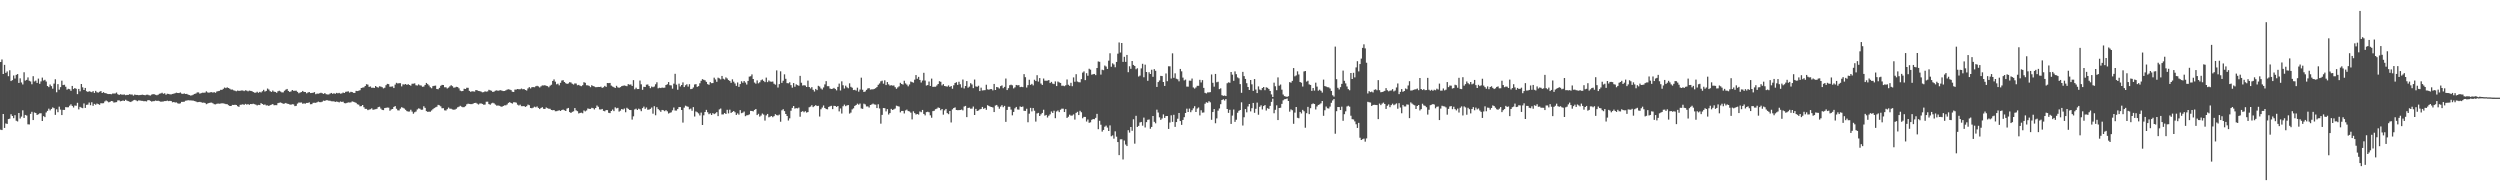<?xml version="1.0" encoding="UTF-8"?>
<svg xmlns="http://www.w3.org/2000/svg" width="1920" height="150">
  <path d="M0 47.627h1v51.937H0zM1 45.656h1v54.223H1zM2 56.812h1v30.716H2zM3 49.829h1v48.405H3zM4 55.985h1v38.826H4zM5 54.866h1v40.339H5zM6 58.521h1v32.931H6zM7 53.989h1v37.150H7zM8 62.240h1v25.526H8zM9 61.520h1v27.565H9zM10 57.974h1v32.794H10zM11 60.313h1v28.173H11zM12 57.489h1v35.244H12zM13 56.908h1v36.372H13zM14 63.685h1v23.081H14zM15 60.171h1v30.887H15zM16 63.318h1v26.236H16zM17 64.855h1v19.864H17zM18 55.500h1v35.095H18zM19 61.887h1v26.389H19zM20 61.355h1v27.397H20zM21 59.449h1v36.050H21zM22 61.999h1v33.587H22zM23 62.587h1v24.851H23zM24 64.726h1v21.138H24zM25 58.535h1v33.696H25zM26 62.565h1v23.832H26zM27 61.877h1v24.900H27zM28 63.669h1v24.612H28zM29 60.390h1v27.356H29zM30 64.377h1v22.665H30zM31 62.509h1v24.464H31zM32 59.618h1v33.306H32zM33 61.850h1v27.343H33zM34 61.285h1v28.667H34zM35 62.627h1v23.739H35zM36 66.046h1v19.090H36zM37 66.919h1v16.515H37zM38 64.897h1v19.913H38zM39 66.174h1v17.485H39zM40 68.111h1v14.368H40zM41 64.190h1v18.921H41zM42 60.868h1v27.362H42zM43 70.869h1v13.073H43zM44 64.600h1v21.573H44zM45 68.870h1v13.065H45zM46 66.900h1v17.272H46zM47 61.943h1v26.417H47zM48 65.336h1v19.034H48zM49 65.051h1v19.391H49zM50 66.600h1v15.653H50zM51 68.883h1v13.548H51zM52 68.175h1v14.207H52zM53 68.512h1v12.657H53zM54 69.734h1v10.418H54zM55 66.005h1v15.372H55zM56 68.392h1v14.196H56zM57 67.585h1v13.458H57zM58 68.217h1v13.008H58zM59 72.281h1v6.682H59zM60 68.293h1v15.742H60zM61 70.130h1v11.937H61zM62 64.519h1v18.182H62zM63 67.059h1v16.034H63zM64 69.116h1v10.353H64zM65 67.524h1v15.378H65zM66 70.050h1v10.471H66zM67 70.611h1v9.738H67zM68 70.043h1v8.695H68zM69 70.419h1v10.397H69zM70 70.812h1v7.705H70zM71 70.005h1v11.247H71zM72 71.356h1v8.420H72zM73 69.773h1v10.672H73zM74 70.839h1v8.659H74zM75 71.111h1v8.872H75zM76 70.433h1v10.056H76zM77 69.929h1v9.318H77zM78 71.400h1v7.975H78zM79 70.741h1v8.494H79zM80 71.479h1v6.444H80zM81 71.644h1v5.511H81zM82 72.066h1v5.761H82zM83 72.241h1v6.372H83zM84 72.202h1v6.024H84zM85 72.381h1v5.171H85zM86 71.825h1v5.971H86zM87 71.832h1v6.945H87zM88 71.768h1v6.829H88zM89 71.054h1v7.382H89zM90 72.353h1v4.777H90zM91 72.947h1v4.091H91zM92 72.350h1v5.496H92zM93 72.667h1v4.876H93zM94 72.713h1v4.430H94zM95 72.562h1v4.986H95zM96 73.102h1v3.499H96zM97 72.837h1v4.493H97zM98 72.884h1v4.802H98zM99 72.325h1v5.752H99zM100 72.575h1v5.825H100zM101 72.617h1v5.100H101zM102 73.423h1v3.624H102zM103 72.582h1v4.127H103zM104 72.903h1v4.190H104zM105 72.906h1v4.797H105zM106 73.130h1v3.981H106zM107 72.988h1v4.145H107zM108 72.850h1v4.553H108zM109 72.690h1v4.785H109zM110 72.954h1v4.841H110zM111 73.150h1v4.496H111zM112 72.746h1v5.159H112zM113 72.728h1v4.295H113zM114 73.140h1v3.715H114zM115 73.350h1v4.130H115zM116 72.662h1v5.373H116zM117 72.305h1v5.411H117zM118 72.414h1v5.272H118zM119 72.817h1v4.373H119zM120 73.181h1v4.326H120zM121 72.730h1v4.620H121zM122 72.012h1v5.709H122zM123 71.725h1v6.421H123zM124 71.245h1v6.790H124zM125 72.047h1v5.890H125zM126 71.611h1v5.991H126zM127 72.745h1v4.886H127zM128 71.993h1v5.293H128zM129 72.128h1v5.532H129zM130 72.432h1v5.031H130zM131 72.514h1v5.105H131zM132 72.134h1v6.460H132zM133 71.945h1v6.388H133zM134 71.556h1v7.212H134zM135 71.172h1v7.467H135zM136 71.431h1v7.935H136zM137 71.495h1v8.190H137zM138 71.034h1v8.304H138zM139 71.902h1v6.319H139zM140 72.148h1v6.108H140zM141 71.753h1v6.353H141zM142 72.171h1v5.213H142zM143 72.070h1v5.153H143zM144 72.691h1v4.256H144zM145 73.030h1v4.095H145zM146 73.427h1v3.666H146zM147 73.155h1v4.029H147zM148 72.646h1v4.642H148zM149 72.158h1v5.453H149zM150 71.796h1v6.179H150zM151 70.941h1v7.530H151zM152 70.949h1v7.457H152zM153 71.921h1v6.330H153zM154 71.503h1v7.053H154zM155 71.189h1v7.696H155zM156 71.238h1v7.577H156zM157 71.100h1v7.941H157zM158 70.167h1v9.857H158zM159 70.968h1v8.554H159zM160 71.242h1v7.859H160zM161 70.873h1v7.955H161zM162 70.744h1v8.079H162zM163 71.140h1v8.182H163zM164 70.768h1v9.252H164zM165 71.287h1v8.872H165zM166 70.283h1v9.448H166zM167 70.011h1v9.496H167zM168 69.762h1v9.916H168zM169 68.951h1v10.563H169zM170 69.037h1v10.264H170zM171 68.185h1v11.250H171zM172 67.214h1v12.382H172zM173 67.678h1v12.308H173zM174 67.076h1v12.963H174zM175 67.579h1v13.212H175zM176 68.144h1v13.275H176zM177 68.823h1v12.602H177zM178 68.774h1v11.753H178zM179 69.375h1v11.274H179zM180 69.699h1v10.754H180zM181 70.105h1v10.525H181zM182 69.522h1v12.063H182zM183 69.778h1v12.275H183zM184 69.706h1v10.774H184zM185 69.463h1v10.915H185zM186 69.456h1v10.597H186zM187 69.973h1v10.562H187zM188 69.327h1v10.434H188zM189 69.557h1v10.778H189zM190 70.142h1v9.808H190zM191 69.564h1v10.922H191zM192 69.782h1v10.067H192zM193 69.998h1v9.958H193zM194 70.669h1v8.987H194zM195 71.161h1v8.872H195zM196 71.174h1v9.216H196zM197 70.454h1v10.539H197zM198 71.281h1v9.254H198zM199 70.536h1v10.151H199zM200 71.015h1v8.188H200zM201 70.072h1v9.776H201zM202 68.987h1v11.503H202zM203 70.290h1v9.950H203zM204 69.810h1v11.176H204zM205 68.001h1v12.908H205zM206 68.738h1v12.670H206zM207 70.054h1v10.688H207zM208 70.587h1v9.808H208zM209 69.504h1v10.441H209zM210 70.393h1v10.440H210zM211 70.618h1v10.128H211zM212 71.292h1v9.498H212zM213 70.077h1v9.132H213zM214 69.664h1v9.244H214zM215 70.278h1v8.412H215zM216 70.950h1v8.200H216zM217 70.937h1v8.763H217zM218 69.668h1v9.919H218zM219 68.843h1v10.206H219zM220 68.319h1v11.318H220zM221 69.830h1v9.987H221zM222 70.606h1v9.620H222zM223 70.197h1v10.225H223zM224 69.112h1v10.927H224zM225 69.724h1v10.467H225zM226 69.704h1v11.830H226zM227 69.646h1v11.604H227zM228 70.529h1v9.038H228zM229 71.618h1v7.104H229zM230 71.071h1v7.725H230zM231 70.726h1v7.964H231zM232 69.850h1v9.812H232zM233 70.615h1v8.789H233zM234 70.649h1v8.965H234zM235 71.674h1v7.375H235zM236 71.067h1v7.994H236zM237 70.639h1v7.970H237zM238 71.452h1v8.607H238zM239 71.354h1v8.605H239zM240 71.245h1v7.731H240zM241 70.762h1v8.163H241zM242 72.343h1v6.662H242zM243 71.899h1v6.645H243zM244 71.923h1v6.129H244zM245 71.641h1v6.800H245zM246 71.243h1v7.251H246zM247 71.631h1v6.457H247zM248 72.130h1v5.139H248zM249 71.479h1v6.052H249zM250 72.343h1v4.635H250zM251 72.550h1v4.473H251zM252 72.530h1v4.802H252zM253 71.876h1v5.510H253zM254 71.394h1v6.395H254zM255 72.054h1v5.754H255zM256 71.652h1v6.162H256zM257 72.041h1v6.239H257zM258 71.346h1v6.631H258zM259 71.660h1v6.550H259zM260 71.338h1v7.317H260zM261 71.950h1v5.954H261zM262 71.751h1v6.533H262zM263 71.067h1v7.002H263zM264 71.436h1v7.752H264zM265 70.495h1v8.840H265zM266 70.326h1v8.701H266zM267 70.120h1v8.533H267zM268 71.116h1v7.649H268zM269 70.481h1v8.148H269zM270 70.700h1v7.175H270zM271 71.306h1v6.884H271zM272 71.376h1v7.189H272zM273 69.794h1v9.185H273zM274 69.940h1v10.156H274zM275 69.662h1v10.745H275zM276 69.295h1v12.370H276zM277 67.575h1v13.960H277zM278 67.262h1v13.375H278zM279 67.082h1v15.282H279zM280 66.061h1v17.554H280zM281 64.682h1v18.923H281zM282 64.985h1v19.622H282zM283 66.705h1v17.463H283zM284 66.425h1v17.508H284zM285 67.417h1v15.797H285zM286 67.352h1v16.993H286zM287 67.540h1v16.508H287zM288 66.060h1v17.800H288zM289 66.872h1v16.669H289zM290 67.260h1v15.005H290zM291 66.262h1v15.714H291zM292 66.490h1v16.931H292zM293 66.964h1v17.412H293zM294 67.903h1v16.693H294zM295 67.364h1v15.629H295zM296 65.420h1v17.389H296zM297 64.399h1v18.212H297zM298 64.591h1v18.075H298zM299 66.592h1v18.447H299zM300 66.512h1v17.578H300zM301 66.358h1v17.365H301zM302 67.643h1v14.502H302zM303 64.987h1v16.469H303zM304 63.576h1v19.912H304zM305 64.094h1v20.660H305zM306 63.903h1v20.958H306zM307 63.882h1v19.600H307zM308 66.354h1v15.968H308zM309 64.783h1v17.996H309zM310 64.902h1v18.465H310zM311 64.522h1v19.796H311zM312 65.230h1v20.103H312zM313 64.615h1v21.086H313zM314 65.266h1v20.401H314zM315 65.815h1v18.479H315zM316 64.303h1v21.413H316zM317 64.245h1v23.091H317zM318 63.986h1v22.236H318zM319 65.488h1v20.156H319zM320 65.699h1v18.381H320zM321 64.820h1v18.447H321zM322 65.510h1v17.974H322zM323 65.708h1v18.605H323zM324 66.672h1v17.553H324zM325 66.447h1v15.149H325zM326 65.218h1v17.629H326zM327 63.706h1v21.651H327zM328 64.639h1v21.298H328zM329 65.637h1v20.132H329zM330 67.021h1v18.794H330zM331 67.771h1v17.064H331zM332 66.160h1v17.690H332zM333 65.908h1v17.136H333zM334 65.728h1v16.701H334zM335 68.367h1v13.611H335zM336 68.549h1v12.004H336zM337 67.458h1v13.423H337zM338 65.903h1v15.745H338zM339 65.179h1v17.946H339zM340 65.295h1v17.784H340zM341 67.010h1v17.700H341zM342 67.000h1v17.890H342zM343 67.921h1v15.946H343zM344 67.279h1v15.301H344zM345 66.312h1v17.136H345zM346 65.423h1v18.074H346zM347 66.214h1v17.881H347zM348 67.325h1v16.971H348zM349 67.178h1v16.966H349zM350 66.685h1v16.838H350zM351 66.845h1v15.580H351zM352 67.864h1v14.085H352zM353 69.558h1v11.708H353zM354 70.026h1v11.905H354zM355 69.865h1v12.507H355zM356 68.171h1v14.089H356zM357 68.377h1v13.174H357zM358 67.359h1v12.790H358zM359 67.444h1v12.156H359zM360 69.791h1v10.013H360zM361 70.503h1v9.470H361zM362 70.114h1v9.874H362zM363 70.205h1v9.303H363zM364 70.345h1v8.773H364zM365 69.145h1v9.817H365zM366 69.373h1v10.246H366zM367 69.859h1v10.442H367zM368 69.994h1v9.499H368zM369 70.353h1v9.040H369zM370 70.901h1v8.904H370zM371 70.736h1v9.709H371zM372 70.154h1v10.198H372zM373 70.392h1v7.732H373zM374 70.190h1v7.909H374zM375 68.970h1v10.947H375zM376 69.377h1v11.037H376zM377 69.703h1v9.722H377zM378 70.676h1v8.205H378zM379 70.311h1v9.120H379zM380 69.631h1v10.694H380zM381 69.366h1v11.780H381zM382 69.711h1v11.308H382zM383 69.402h1v11.847H383zM384 69.262h1v12.429H384zM385 69.618h1v12.427H385zM386 69.931h1v11.485H386zM387 69.879h1v11.038H387zM388 69.373h1v11.529H388zM389 68.789h1v11.439H389zM390 68.539h1v10.479H390zM391 68.797h1v9.649H391zM392 69.199h1v9.917H392zM393 70.474h1v9.095H393zM394 70.654h1v7.878H394zM395 68.789h1v9.747H395zM396 68.788h1v10.078H396zM397 68.333h1v12.051H397zM398 68.552h1v12.507H398zM399 68.556h1v11.853H399zM400 68.008h1v13.566H400zM401 68.546h1v13.024H401zM402 68.371h1v13.078H402zM403 69.132h1v12.983H403zM404 69.547h1v12.039H404zM405 67.875h1v12.439H405zM406 66.921h1v13.890H406zM407 67.916h1v15.024H407zM408 66.974h1v16.179H408zM409 66.877h1v15.813H409zM410 66.998h1v14.931H410zM411 66.270h1v16.184H411zM412 65.896h1v15.862H412zM413 66.354h1v16.560H413zM414 67.187h1v16.575H414zM415 66.291h1v16.610H415zM416 65.577h1v16.749H416zM417 65.613h1v17.944H417zM418 65.415h1v18.275H418zM419 65.901h1v16.652H419zM420 66.143h1v16.958H420zM421 67.009h1v16.486H421zM422 65.780h1v17.793H422zM423 65.072h1v19.403H423zM424 62.135h1v22.539H424zM425 61.002h1v23.457H425zM426 62.745h1v22.691H426zM427 64.782h1v20.623H427zM428 64.238h1v20.787H428zM429 65.535h1v19.152H429zM430 63.605h1v21.667H430zM431 61.852h1v22.603H431zM432 61.611h1v22.584H432zM433 62.983h1v21.710H433zM434 63.910h1v21.333H434zM435 64.436h1v18.964H435zM436 64.101h1v18.796H436zM437 63.116h1v22.953H437zM438 63.353h1v23.427H438zM439 64.323h1v21.590H439zM440 64.922h1v20.570H440zM441 64.038h1v18.978H441zM442 64.174h1v20.597H442zM443 65.479h1v19.947H443zM444 65.194h1v21.923H444zM445 65.837h1v20.890H445zM446 66.220h1v20.326H446zM447 65.432h1v21.556H447zM448 63.151h1v21.686H448zM449 63.611h1v21.961H449zM450 65.461h1v19.370H450zM451 65.551h1v17.757H451zM452 65.966h1v17.650H452zM453 66.944h1v16.738H453zM454 65.450h1v17.334H454zM455 66.094h1v17.015H455zM456 66.443h1v17.646H456zM457 66.948h1v15.989H457zM458 66.902h1v14.141H458zM459 66.772h1v15.273H459zM460 66.800h1v17.240H460zM461 66.545h1v17.587H461zM462 67.462h1v16.187H462zM463 67.010h1v18.132H463zM464 65.930h1v19.565H464zM465 66.689h1v17.849H465zM466 63.768h1v20.815H466zM467 63.850h1v22.801H467zM468 63.714h1v23.151H468zM469 65.750h1v19.506H469zM470 66.479h1v17.656H470zM471 66.993h1v18.351H471zM472 67.591h1v14.847H472zM473 65.905h1v17.363H473zM474 67.061h1v15.778H474zM475 67.409h1v18.290H475zM476 66.919h1v18.053H476zM477 66.169h1v17.536H477zM478 65.819h1v18.338H478zM479 65.659h1v17.678H479zM480 65.893h1v20.334H480zM481 66.198h1v16.588H481zM482 64.623h1v18.963H482zM483 65.015h1v19.390H483zM484 64.877h1v19.662H484zM485 65.980h1v25.864H485zM486 61.546h1v27.810H486zM487 68.576h1v15.480H487zM488 67.347h1v16.089H488zM489 68.386h1v16.106H489zM490 68.345h1v15.131H490zM491 61.853h1v22.138H491zM492 64.781h1v20.617H492zM493 68.943h1v14.113H493zM494 66.645h1v15.205H494zM495 66.803h1v16.810H495zM496 65.028h1v17.492H496zM497 64.889h1v19.397H497zM498 66.091h1v18.060H498zM499 67.723h1v15.896H499zM500 66.441h1v16.155H500zM501 66.978h1v20.322H501zM502 66.457h1v15.101H502zM503 64.720h1v23.790H503zM504 63.199h1v19.131H504zM505 67.833h1v15.982H505zM506 67.357h1v17.397H506zM507 67.650h1v18.234H507zM508 67.236h1v17.185H508zM509 67.413h1v17.266H509zM510 67.307h1v18.085H510zM511 65.303h1v19.263H511zM512 64.713h1v20.770H512zM513 63.052h1v24.132H513zM514 65.442h1v21.203H514zM515 65.595h1v20.658H515zM516 68.112h1v16.609H516zM517 64.274h1v18.305H517zM518 56.696h1v28.217H518zM519 65.027h1v19.908H519zM520 68.892h1v14.896H520zM521 64.261h1v17.957H521zM522 66.420h1v15.806H522zM523 65.305h1v19.193H523zM524 63.272h1v30.900H524zM525 66.846h1v15.852H525zM526 65.508h1v15.655H526zM527 64.707h1v16.939H527zM528 66.519h1v15.492H528zM529 64.657h1v19.317H529zM530 68.429h1v14.996H530zM531 68.274h1v16.772H531zM532 67.170h1v15.126H532zM533 64.882h1v24.638H533zM534 64.604h1v21.003H534zM535 66.731h1v19.489H535zM536 66.162h1v20.914H536zM537 63.928h1v24.763H537zM538 62.078h1v24.424H538zM539 60.774h1v35.244H539zM540 61.307h1v27.245H540zM541 61.689h1v24.313H541zM542 62.849h1v21.514H542zM543 64.630h1v21.571H543zM544 65.141h1v22.573H544zM545 63.090h1v23.948H545zM546 63.896h1v24.415H546zM547 63.773h1v23.106H547zM548 59.627h1v28.014H548zM549 61.036h1v25.984H549zM550 62.802h1v23.326H550zM551 59.653h1v29.557H551zM552 60.210h1v23.809H552zM553 60.998h1v22.378H553zM554 58.311h1v29.585H554zM555 60.456h1v27.411H555zM556 61.083h1v25.682H556zM557 59.460h1v28.073H557zM558 60.272h1v24.037H558zM559 61.483h1v25.585H559zM560 62.138h1v22.071H560zM561 63.601h1v23.119H561zM562 60.952h1v25.008H562zM563 62.738h1v22.514H563zM564 64.094h1v22.117H564zM565 65.937h1v22.342H565zM566 63.330h1v23.767H566zM567 66.712h1v21.360H567zM568 64.558h1v20.006H568zM569 62.436h1v24.478H569zM570 63.535h1v22.982H570zM571 62.186h1v23.493H571zM572 63.375h1v25.845H572zM573 64.912h1v23.677H573zM574 62.156h1v26.270H574zM575 58.838h1v29.009H575zM576 58.596h1v26.543H576zM577 57.113h1v28.150H577zM578 60.683h1v24.884H578zM579 63.381h1v21.070H579zM580 64.260h1v19.430H580zM581 61.743h1v26.645H581zM582 63.976h1v23.435H582zM583 63.196h1v26.345H583zM584 61.658h1v27.078H584zM585 61.036h1v26.150H585zM586 62.131h1v25.896H586zM587 63.085h1v29.547H587zM588 59.591h1v29.055H588zM589 63.077h1v24.418H589zM590 61.772h1v28.341H590zM591 62.592h1v27.027H591zM592 62.770h1v26.314H592zM593 62.639h1v27.384H593zM594 64.327h1v24.856H594zM595 65.020h1v22.664H595zM596 54.091h1v34.329H596zM597 67.203h1v21.495H597zM598 64.620h1v23.386H598zM599 54.761h1v38.717H599zM600 63.638h1v21.120H600zM601 62.025h1v21.841H601zM602 57.072h1v28.276H602zM603 60.544h1v26.995H603zM604 63.855h1v25.228H604zM605 63.982h1v28.602H605zM606 63.163h1v27.729H606zM607 65.395h1v19.634H607zM608 67.306h1v15.536H608zM609 63.807h1v17.588H609zM610 66.613h1v16.788H610zM611 64.774h1v18.259H611zM612 65.388h1v17.885H612zM613 65.834h1v16.817H613zM614 58.280h1v31.381H614zM615 63.547h1v22.379H615zM616 65.710h1v19.619H616zM617 65.437h1v20.766H617zM618 65.709h1v19.675H618zM619 66.805h1v19.693H619zM620 61.914h1v24.131H620zM621 66.802h1v15.580H621zM622 67.929h1v13.948H622zM623 66.937h1v13.867H623zM624 68.972h1v13.312H624zM625 70.287h1v11.215H625zM626 68.320h1v12.417H626zM627 69.197h1v12.283H627zM628 65.901h1v15.337H628zM629 66.463h1v23.056H629zM630 67.950h1v15.941H630zM631 68.771h1v13.806H631zM632 67.151h1v13.840H632zM633 64.804h1v18.125H633zM634 62.328h1v21.425H634zM635 66.222h1v17.734H635zM636 66.212h1v15.909H636zM637 67.999h1v13.611H637zM638 68.350h1v12.889H638zM639 68.137h1v15.677H639zM640 67.482h1v13.791H640zM641 68.301h1v13.103H641zM642 69.449h1v12.681H642zM643 66.727h1v14.705H643zM644 64.222h1v21.333H644zM645 69.478h1v13.813H645zM646 62.443h1v24.755H646zM647 65.497h1v16.113H647zM648 68.020h1v12.339H648zM649 65.809h1v15.758H649zM650 67.062h1v13.867H650zM651 67.772h1v12.910H651zM652 63.975h1v23.249H652zM653 66.683h1v19.783H653zM654 67.384h1v16.617H654zM655 69.149h1v14.028H655zM656 68.967h1v12.372H656zM657 69.587h1v11.047H657zM658 67.310h1v12.311H658zM659 70.421h1v9.969H659zM660 68.743h1v10.778H660zM661 59.646h1v23.656H661zM662 68.892h1v14.738H662zM663 70.672h1v8.925H663zM664 70.230h1v9.967H664zM665 69.003h1v12.779H665zM666 67.930h1v13.773H666zM667 67.705h1v14.891H667zM668 68.796h1v11.832H668zM669 68.597h1v11.620H669zM670 68.630h1v10.957H670zM671 68.250h1v11.958H671zM672 67.725h1v12.668H672zM673 66.861h1v16.134H673zM674 65.143h1v14.945H674zM675 64.107h1v19.208H675zM676 62.467h1v32.508H676zM677 61.976h1v26.223H677zM678 64.239h1v18.692H678zM679 61.683h1v21.391H679zM680 65.327h1v20.213H680zM681 63.030h1v20.785H681zM682 64.782h1v23.200H682zM683 65.721h1v21.103H683zM684 65.423h1v18.201H684zM685 65.756h1v18.724H685zM686 65.660h1v18.311H686zM687 66.979h1v16.367H687zM688 68.211h1v12.947H688zM689 67.101h1v14.419H689zM690 66.299h1v15.567H690zM691 63.573h1v22.732H691zM692 64.491h1v20.716H692zM693 64.953h1v20.255H693zM694 61.988h1v25.152H694zM695 64.041h1v20.756H695zM696 64.967h1v19.222H696zM697 66.285h1v18.999H697zM698 64.889h1v20.694H698zM699 62.630h1v23.873H699zM700 63.054h1v28.662H700zM701 63.500h1v22.025H701zM702 61.195h1v25.707H702zM703 57.630h1v30.314H703zM704 60.493h1v27.074H704zM705 59.039h1v28.974H705zM706 61.407h1v24.203H706zM707 63.392h1v22.763H707zM708 61.832h1v22.616H708zM709 55.899h1v31.600H709zM710 61.856h1v26.752H710zM711 65.665h1v20.448H711zM712 65.329h1v20.475H712zM713 62.641h1v23.601H713zM714 66.019h1v22.538H714zM715 60.386h1v30.031H715zM716 66.719h1v18.614H716zM717 66.612h1v18.444H717zM718 66.604h1v17.241H718zM719 65.640h1v17.797H719zM720 64.517h1v18.010H720zM721 62.378h1v20.518H721zM722 62.838h1v21.849H722zM723 65.571h1v18.133H723zM724 64.627h1v23.434H724zM725 66.062h1v18.717H725zM726 66.322h1v17.349H726zM727 66.498h1v20.405H727zM728 65.581h1v22.131H728zM729 66.746h1v18.523H729zM730 66.043h1v27.993H730zM731 68.148h1v15.847H731zM732 65.478h1v17.478H732zM733 63.735h1v18.772H733zM734 63.123h1v21.339H734zM735 65.196h1v19.441H735zM736 62.788h1v21.776H736zM737 64.692h1v19.783H737zM738 67.301h1v16.829H738zM739 61.081h1v23.711H739zM740 67.919h1v13.902H740zM741 66.046h1v15.286H741zM742 62.274h1v27.689H742zM743 67.309h1v15.596H743zM744 66.501h1v16.195H744zM745 63.909h1v19.586H745zM746 64.857h1v18.566H746zM747 67.674h1v14.148H747zM748 61.072h1v27.268H748zM749 66.358h1v17.261H749zM750 66.639h1v18.610H750zM751 65.846h1v19.015H751zM752 69.946h1v14.096H752zM753 67.316h1v16.346H753zM754 69.458h1v12.664H754zM755 69.338h1v14.251H755zM756 69.214h1v13.665H756zM757 65.062h1v19.275H757zM758 68.587h1v12.226H758zM759 68.930h1v12.421H759zM760 68.433h1v13.482H760zM761 68.403h1v13.754H761zM762 69.450h1v13.059H762zM763 64.455h1v21.597H763zM764 69.127h1v11.918H764zM765 66.810h1v13.759H765zM766 67.129h1v14.748H766zM767 68.000h1v15.526H767zM768 66.163h1v15.782H768zM769 65.603h1v15.202H769zM770 67.760h1v14.567H770zM771 66.696h1v14.608H771zM772 60.289h1v33.307H772zM773 69.192h1v15.229H773zM774 67.744h1v14.228H774zM775 65.444h1v16.603H775zM776 65.008h1v19.185H776zM777 65.533h1v23.018H777zM778 67.871h1v18.096H778zM779 67.057h1v16.136H779zM780 65.231h1v16.903H780zM781 65.513h1v18.557H781zM782 65.381h1v18.846H782zM783 66.928h1v14.814H783zM784 66.688h1v15.508H784zM785 66.928h1v14.895H785zM786 56.909h1v28.179H786zM787 59.295h1v25.910H787zM788 67.215h1v16.288H788zM789 65.374h1v28.520H789zM790 61.219h1v26.073H790zM791 65.197h1v17.651H791zM792 64.389h1v21.175H792zM793 65.598h1v17.403H793zM794 61.256h1v23.800H794zM795 62.242h1v31.126H795zM796 57.748h1v29.382H796zM797 62.647h1v24.021H797zM798 59.946h1v29.149H798zM799 64.171h1v23.618H799zM800 65.238h1v21.470H800zM801 60.299h1v23.987H801zM802 61.940h1v26.895H802zM803 62.019h1v26.244H803zM804 61.902h1v28.370H804zM805 61.499h1v27.379H805zM806 63.814h1v23.985H806zM807 62.873h1v22.742H807zM808 64.197h1v22.560H808zM809 64.592h1v20.462H809zM810 62.533h1v28.265H810zM811 66.081h1v19.523H811zM812 62.594h1v22.229H812zM813 63.265h1v22.855H813zM814 63.707h1v20.557H814zM815 65.839h1v17.611H815zM816 65.808h1v17.637H816zM817 66.194h1v19.847H817zM818 65.498h1v18.312H818zM819 61.052h1v29.524H819zM820 65.054h1v24.603H820zM821 65.882h1v22.161H821zM822 63.586h1v25.269H822zM823 66.179h1v22.556H823zM824 59.417h1v28.427H824zM825 62.749h1v29.080H825zM826 56.967h1v29.736H826zM827 62.621h1v23.259H827zM828 63.108h1v25.244H828zM829 63.217h1v21.876H829zM830 60.779h1v25.457H830zM831 55.760h1v35.065H831zM832 54.841h1v34.891H832zM833 61.523h1v28.300H833zM834 56.198h1v37.145H834zM835 58.164h1v33.645H835zM836 52.798h1v41.538H836zM837 53.495h1v40.467H837zM838 57.346h1v34.652H838zM839 56.962h1v34.407H839zM840 56.767h1v34.817H840zM841 57.706h1v32.791H841zM842 52.221h1v35.214H842zM843 47.227h1v52.017H843zM844 47.487h1v45.307H844zM845 57.305h1v38.471H845zM846 53.536h1v47.530H846zM847 53.907h1v45.893H847zM848 50.347h1v46.979H848zM849 51.085h1v45.388H849zM850 52.929h1v45.058H850zM851 46.589h1v54.022H851zM852 40.901h1v55.396H852zM853 51.243h1v53.415H853zM854 48.615h1v55.378H854zM855 49.514h1v56.987H855zM856 51.674h1v49.214H856zM857 47.566h1v57.391H857zM858 41.219h1v67.903H858zM859 32.592h1v86.530H859zM860 40.344h1v66.643H860zM861 33.023h1v73.937H861zM862 47.537h1v74.920H862zM863 43.616h1v64.287H863zM864 47.502h1v63.490H864zM865 42.211h1v69.993H865zM866 55.428h1v44.577H866zM867 50.867h1v50.977H867zM868 52.830h1v44.715H868zM869 46.845h1v53.603H869zM870 49.866h1v41.707H870zM871 50.703h1v59.636H871zM872 53.184h1v35.767H872zM873 52.404h1v45.062H873zM874 58.780h1v37.906H874zM875 58.057h1v35.991H875zM876 52.534h1v41.115H876zM877 49.008h1v47.480H877zM878 59.340h1v30.973H878zM879 49.666h1v48.210H879zM880 55.279h1v38.508H880zM881 62.063h1v29.934H881zM882 55.488h1v36.278H882zM883 56.813h1v42.076H883zM884 53.580h1v43.929H884zM885 58.966h1v30.124H885zM886 53.089h1v40.480H886zM887 54.364h1v40.368H887zM888 66.786h1v17.461H888zM889 63.010h1v23.401H889zM890 61.812h1v28.287H890zM891 58.244h1v33.832H891zM892 58.404h1v32.582H892zM893 62.991h1v24.846H893zM894 65.984h1v24.596H894zM895 56.409h1v32.721H895zM896 62.372h1v26.695H896zM897 50.883h1v48.137H897zM898 50.941h1v43.188H898zM899 60.321h1v28.268H899zM900 40.979h1v52.603H900zM901 59.735h1v28.453H901zM902 56.327h1v41.098H902zM903 60.449h1v33.282H903zM904 60.916h1v30.297H904zM905 62.469h1v24.315H905zM906 52.925h1v40.067H906zM907 54.763h1v41.153H907zM908 59.585h1v32.527H908zM909 61.731h1v28.283H909zM910 61.157h1v25.646H910zM911 66.526h1v16.946H911zM912 66.581h1v19.414H912zM913 61.893h1v21.493H913zM914 62.003h1v24.187H914zM915 60.334h1v24.335H915zM916 67.194h1v16.015H916zM917 68.048h1v13.509H917zM918 67.168h1v18.854H918zM919 65.892h1v17.470H919zM920 65.875h1v16.665H920zM921 61.263h1v27.374H921zM922 63.312h1v21.350H922zM923 61.518h1v25.015H923zM924 67.459h1v18.918H924zM925 71.342h1v8.316H925zM926 71.792h1v6.726H926zM927 70.973h1v7.974H927zM928 70.946h1v6.787H928zM929 70.780h1v7.816H929zM930 57.210h1v34.779H930zM931 63.574h1v22.468H931zM932 66.548h1v17.204H932zM933 56.773h1v37.911H933zM934 63.165h1v27.750H934zM935 62.760h1v22.219H935zM936 68.429h1v14.870H936zM937 67.834h1v12.167H937zM938 73.101h1v3.687H938zM939 73.606h1v2.629H939zM940 73.353h1v3.852H940zM941 73.777h1v2.305H941zM942 63.959h1v19.754H942zM943 63.241h1v23.457H943zM944 63.547h1v20.760H944zM945 55.319h1v39.840H945zM946 57.334h1v31.443H946zM947 62.041h1v22.081H947zM948 54.822h1v38.760H948zM949 56.981h1v34.965H949zM950 59.434h1v27.126H950zM951 60.173h1v24.917H951zM952 64.630h1v19.848H952zM953 71.250h1v7.343H953zM954 55.171h1v41.226H954zM955 58.468h1v31.605H955zM956 60.612h1v23.152H956zM957 63.883h1v22.391H957zM958 66.806h1v14.949H958zM959 69.071h1v10.788H959zM960 61.453h1v24.110H960zM961 64.766h1v18.312H961zM962 69.793h1v9.267H962zM963 60.706h1v25.920H963zM964 68.774h1v14.761H964zM965 71.496h1v7.325H965zM966 66.346h1v21.760H966zM967 68.762h1v13.248H967zM968 69.269h1v11.641H968zM969 67.641h1v16.445H969zM970 66.838h1v14.641H970zM971 69.250h1v11.423H971zM972 67.092h1v17.817H972zM973 67.409h1v15.690H973zM974 68.402h1v15.238H974zM975 69.904h1v11.406H975zM976 72.500h1v5.727H976zM977 74.501h1v1.288H977zM978 63.496h1v23.508H978zM979 66.233h1v18.082H979zM980 69.283h1v11.616H980zM981 59.453h1v32.755H981zM982 65.791h1v17.131H982zM983 64.945h1v17.812H983zM984 68.862h1v10.915H984zM985 72.623h1v4.441H985zM986 73.817h1v2.442H986zM987 74.144h1v1.938H987zM988 74.416h1v1.185H988zM989 73.891h1v3.683H989zM990 63.064h1v22.722H990zM991 63.489h1v20.516H991zM992 62.121h1v22.553H992zM993 52.265h1v42.830H993zM994 58.605h1v27.870H994zM995 57.904h1v24.272H995zM996 54.777h1v35.671H996zM997 57.202h1v33.607H997zM998 62.981h1v22.976H998zM999 63.540h1v23.617H999zM1000 66.463h1v17.912H1000zM1001 54.878h1v30.599H1001zM1002 54.547h1v43.556H1002zM1003 62.668h1v24.258H1003zM1004 62.019h1v20.058H1004zM1005 64.840h1v22.812H1005zM1006 65.210h1v17.909H1006zM1007 69.794h1v10.249H1007zM1008 67.586h1v11.803H1008zM1009 69.590h1v10.306H1009zM1010 63.498h1v20.569H1010zM1011 66.524h1v15.262H1011zM1012 69.650h1v10.917H1012zM1013 68.869h1v11.325H1013zM1014 69.723h1v9.648H1014zM1015 71.119h1v6.447H1015zM1016 61.124h1v27.798H1016zM1017 66.124h1v18.538H1017zM1018 66.504h1v15.328H1018zM1019 66.981h1v16.183H1019zM1020 67.092h1v16.280H1020zM1021 67.947h1v13.914H1021zM1022 69.843h1v9.128H1022zM1023 73.162h1v4.009H1023zM1024 74.181h1v1.926H1024zM1025 35.779h1v66.908H1025zM1026 60.826h1v24.557H1026zM1027 67.423h1v14.763H1027zM1028 68.705h1v13.504H1028zM1029 66.919h1v17.583H1029zM1030 64.420h1v17.509H1030zM1031 54.211h1v38.561H1031zM1032 62.069h1v25.612H1032zM1033 64.047h1v21.431H1033zM1034 66.400h1v15.376H1034zM1035 68.433h1v12.787H1035zM1036 69.337h1v12.574H1036zM1037 56.076h1v32.825H1037zM1038 60.650h1v30.873H1038zM1039 55.900h1v35.862H1039zM1040 59.429h1v33.811H1040zM1041 51.782h1v43.643H1041zM1042 46.995h1v51.238H1042zM1043 54.816h1v39.530H1043zM1044 49.214h1v56.571H1044zM1045 45.001h1v62.507H1045zM1046 36.748h1v70.158H1046zM1047 34.060h1v72.384H1047zM1048 37.185h1v71.639H1048zM1049 48.170h1v58.117H1049zM1050 71.806h1v6.390H1050zM1051 69.985h1v8.532H1051zM1052 70.738h1v7.986H1052zM1053 70.338h1v11.075H1053zM1054 71.022h1v9.561H1054zM1055 68.972h1v11.537H1055zM1056 68.619h1v11.983H1056zM1057 69.329h1v11.385H1057zM1058 61.535h1v29.946H1058zM1059 69.284h1v10.274H1059zM1060 70.861h1v9.906H1060zM1061 70.679h1v8.910H1061zM1062 70.278h1v8.499H1062zM1063 69.770h1v10.113H1063zM1064 67.697h1v15.973H1064zM1065 69.314h1v11.866H1065zM1066 70.131h1v10.064H1066zM1067 69.621h1v12.715H1067zM1068 69.452h1v11.279H1068zM1069 68.460h1v11.181H1069zM1070 70.178h1v10.611H1070zM1071 69.528h1v10.652H1071zM1072 67.195h1v12.201H1072zM1073 64.126h1v19.400H1073zM1074 72.288h1v6.987H1074zM1075 70.557h1v12.003H1075zM1076 68.406h1v18.598H1076zM1077 70.515h1v10.078H1077zM1078 69.909h1v11.859H1078zM1079 67.930h1v13.840H1079zM1080 68.567h1v11.602H1080zM1081 65.643h1v14.739H1081zM1082 62.386h1v28.318H1082zM1083 69.527h1v9.123H1083zM1084 69.454h1v10.123H1084zM1085 69.036h1v11.329H1085zM1086 68.731h1v12.183H1086zM1087 68.571h1v15.138H1087zM1088 67.999h1v13.410H1088zM1089 69.272h1v11.392H1089zM1090 59.909h1v24.937H1090zM1091 68.329h1v15.471H1091zM1092 69.182h1v10.510H1092zM1093 68.434h1v12.512H1093zM1094 69.266h1v12.035H1094zM1095 69.163h1v13.192H1095zM1096 59.805h1v28.204H1096zM1097 68.893h1v15.379H1097zM1098 69.613h1v11.190H1098zM1099 68.975h1v11.445H1099zM1100 69.752h1v10.114H1100zM1101 68.895h1v11.396H1101zM1102 69.347h1v13.868H1102zM1103 68.087h1v13.959H1103zM1104 68.750h1v12.999H1104zM1105 64.198h1v28.028H1105zM1106 69.657h1v13.745H1106zM1107 69.570h1v11.635H1107zM1108 67.937h1v13.662H1108zM1109 69.440h1v12.304H1109zM1110 68.858h1v13.601H1110zM1111 63.004h1v25.048H1111zM1112 66.939h1v16.683H1112zM1113 65.689h1v16.077H1113zM1114 65.775h1v15.701H1114zM1115 67.987h1v15.874H1115zM1116 67.650h1v14.314H1116zM1117 65.100h1v18.698H1117zM1118 65.475h1v19.324H1118zM1119 67.362h1v16.063H1119zM1120 59.769h1v26.656H1120zM1121 68.248h1v14.475H1121zM1122 68.477h1v13.255H1122zM1123 59.302h1v29.374H1123zM1124 65.780h1v15.955H1124zM1125 64.618h1v17.843H1125zM1126 62.544h1v25.562H1126zM1127 63.891h1v18.910H1127zM1128 64.756h1v19.087H1128zM1129 62.993h1v24.105H1129zM1130 64.761h1v18.926H1130zM1131 64.221h1v18.052H1131zM1132 61.406h1v23.281H1132zM1133 65.396h1v17.256H1133zM1134 67.583h1v16.410H1134zM1135 65.130h1v18.185H1135zM1136 66.168h1v18.722H1136zM1137 65.528h1v20.365H1137zM1138 60.453h1v30.135H1138zM1139 65.745h1v19.839H1139zM1140 66.917h1v14.732H1140zM1141 68.155h1v17.308H1141zM1142 66.375h1v16.253H1142zM1143 68.517h1v14.298H1143zM1144 66.793h1v17.496H1144zM1145 66.261h1v16.698H1145zM1146 67.487h1v13.461H1146zM1147 68.381h1v13.087H1147zM1148 67.837h1v14.830H1148zM1149 66.765h1v17.164H1149zM1150 66.359h1v17.965H1150zM1151 67.829h1v15.641H1151zM1152 67.811h1v14.439H1152zM1153 62.015h1v24.093H1153zM1154 65.310h1v19.345H1154zM1155 66.953h1v16.832H1155zM1156 66.458h1v14.829H1156zM1157 66.544h1v15.588H1157zM1158 67.576h1v14.189H1158zM1159 61.125h1v28.052H1159zM1160 68.713h1v14.977H1160zM1161 67.617h1v14.712H1161zM1162 64.654h1v17.239H1162zM1163 67.129h1v12.449H1163zM1164 68.971h1v13.244H1164zM1165 67.511h1v14.475H1165zM1166 68.278h1v12.503H1166zM1167 68.137h1v12.840H1167zM1168 67.354h1v18.634H1168zM1169 71.582h1v9.370H1169zM1170 69.922h1v9.436H1170zM1171 63.829h1v27.583H1171zM1172 69.555h1v11.735H1172zM1173 69.490h1v11.855H1173zM1174 69.088h1v13.728H1174zM1175 65.618h1v17.486H1175zM1176 68.947h1v12.659H1176zM1177 65.221h1v18.283H1177zM1178 68.944h1v11.906H1178zM1179 69.461h1v11.846H1179zM1180 66.377h1v13.723H1180zM1181 68.000h1v14.032H1181zM1182 67.172h1v14.674H1182zM1183 67.436h1v15.305H1183zM1184 68.264h1v14.486H1184zM1185 67.864h1v14.950H1185zM1186 57.491h1v27.041H1186zM1187 67.758h1v13.247H1187zM1188 68.546h1v12.476H1188zM1189 67.283h1v15.218H1189zM1190 69.922h1v10.051H1190zM1191 69.065h1v12.927H1191zM1192 61.777h1v27.436H1192zM1193 70.552h1v11.536H1193zM1194 68.780h1v12.404H1194zM1195 68.095h1v11.507H1195zM1196 67.575h1v13.979H1196zM1197 66.968h1v15.068H1197zM1198 67.435h1v14.137H1198zM1199 68.540h1v13.819H1199zM1200 68.164h1v14.569H1200zM1201 59.896h1v29.949H1201zM1202 69.277h1v13.168H1202zM1203 69.219h1v12.707H1203zM1204 69.418h1v10.762H1204zM1205 69.231h1v9.554H1205zM1206 69.644h1v11.069H1206zM1207 65.619h1v17.813H1207zM1208 68.906h1v12.625H1208zM1209 68.817h1v11.554H1209zM1210 69.287h1v12.835H1210zM1211 69.501h1v10.747H1211zM1212 69.695h1v11.240H1212zM1213 69.231h1v12.483H1213zM1214 69.730h1v9.827H1214zM1215 69.744h1v11.630H1215zM1216 65.449h1v18.775H1216zM1217 68.576h1v13.575H1217zM1218 68.212h1v13.155H1218zM1219 63.911h1v21.075H1219zM1220 69.605h1v14.751H1220zM1221 68.619h1v13.096H1221zM1222 67.618h1v14.086H1222zM1223 67.310h1v15.045H1223zM1224 68.907h1v12.633H1224zM1225 59.310h1v29.653H1225zM1226 65.370h1v18.445H1226zM1227 69.925h1v11.917H1227zM1228 68.455h1v14.527H1228zM1229 67.198h1v16.008H1229zM1230 62.789h1v21.839H1230zM1231 64.909h1v20.488H1231zM1232 64.325h1v19.423H1232zM1233 67.504h1v25.844H1233zM1234 62.214h1v28.127H1234zM1235 64.163h1v20.229H1235zM1236 62.944h1v21.988H1236zM1237 62.856h1v23.397H1237zM1238 63.072h1v22.236H1238zM1239 64.683h1v19.467H1239zM1240 64.966h1v20.262H1240zM1241 67.028h1v18.943H1241zM1242 66.021h1v18.286H1242zM1243 63.531h1v21.933H1243zM1244 62.978h1v22.608H1244zM1245 62.051h1v21.864H1245zM1246 64.507h1v20.038H1246zM1247 63.480h1v21.254H1247zM1248 61.123h1v23.537H1248zM1249 66.169h1v21.287H1249zM1250 64.800h1v19.221H1250zM1251 61.623h1v22.546H1251zM1252 62.390h1v21.898H1252zM1253 65.197h1v18.344H1253zM1254 63.255h1v25.593H1254zM1255 64.822h1v19.086H1255zM1256 67.792h1v15.506H1256zM1257 65.450h1v17.322H1257zM1258 66.373h1v18.542H1258zM1259 64.183h1v20.925H1259zM1260 65.266h1v17.879H1260zM1261 65.176h1v16.760H1261zM1262 64.961h1v18.945H1262zM1263 63.859h1v25.527H1263zM1264 63.312h1v25.643H1264zM1265 63.292h1v21.302H1265zM1266 58.721h1v29.980H1266zM1267 61.978h1v26.306H1267zM1268 64.401h1v21.101H1268zM1269 58.723h1v26.966H1269zM1270 62.264h1v29.814H1270zM1271 60.297h1v28.083H1271zM1272 59.801h1v32.669H1272zM1273 57.515h1v33.021H1273zM1274 62.437h1v24.613H1274zM1275 64.689h1v21.797H1275zM1276 68.145h1v17.820H1276zM1277 65.634h1v18.657H1277zM1278 61.379h1v22.807H1278zM1279 64.452h1v20.722H1279zM1280 63.534h1v20.446H1280zM1281 62.069h1v29.768H1281zM1282 63.306h1v22.138H1282zM1283 64.803h1v20.423H1283zM1284 65.730h1v20.096H1284zM1285 64.384h1v21.075H1285zM1286 62.255h1v23.459H1286zM1287 62.367h1v32.942H1287zM1288 63.434h1v20.928H1288zM1289 65.061h1v21.497H1289zM1290 67.240h1v15.534H1290zM1291 67.583h1v15.252H1291zM1292 66.996h1v13.462H1292zM1293 67.525h1v15.264H1293zM1294 66.651h1v16.355H1294zM1295 66.448h1v17.901H1295zM1296 60.353h1v30.693H1296zM1297 65.332h1v17.790H1297zM1298 65.215h1v16.834H1298zM1299 67.077h1v14.135H1299zM1300 65.963h1v16.749H1300zM1301 68.593h1v16.974H1301zM1302 61.147h1v30.821H1302zM1303 67.231h1v18.201H1303zM1304 64.695h1v21.627H1304zM1305 64.372h1v21.193H1305zM1306 68.167h1v19.500H1306zM1307 69.696h1v15.949H1307zM1308 66.595h1v17.824H1308zM1309 68.082h1v15.055H1309zM1310 67.191h1v16.509H1310zM1311 58.886h1v30.679H1311zM1312 68.398h1v14.747H1312zM1313 67.759h1v13.466H1313zM1314 63.229h1v20.758H1314zM1315 65.806h1v16.993H1315zM1316 65.783h1v15.094H1316zM1317 65.949h1v17.649H1317zM1318 67.922h1v14.976H1318zM1319 67.815h1v12.386H1319zM1320 65.652h1v21.383H1320zM1321 66.300h1v14.688H1321zM1322 67.350h1v12.320H1322zM1323 69.580h1v12.029H1323zM1324 68.233h1v11.314H1324zM1325 69.596h1v11.415H1325zM1326 69.654h1v10.529H1326zM1327 70.099h1v10.523H1327zM1328 68.604h1v14.113H1328zM1329 60.075h1v28.927H1329zM1330 68.425h1v14.205H1330zM1331 67.155h1v16.045H1331zM1332 68.984h1v13.739H1332zM1333 65.528h1v16.754H1333zM1334 67.438h1v14.494H1334zM1335 66.713h1v20.115H1335zM1336 70.496h1v10.538H1336zM1337 68.677h1v15.170H1337zM1338 68.788h1v12.615H1338zM1339 69.771h1v10.435H1339zM1340 68.454h1v14.859H1340zM1341 69.524h1v12.644H1341zM1342 68.412h1v13.226H1342zM1343 68.998h1v14.141H1343zM1344 61.470h1v23.809H1344zM1345 68.336h1v13.187H1345zM1346 70.942h1v10.544H1346zM1347 67.099h1v15.525H1347zM1348 65.442h1v17.214H1348zM1349 69.020h1v12.186H1349zM1350 67.067h1v21.750H1350zM1351 66.967h1v15.301H1351zM1352 64.644h1v16.495H1352zM1353 65.862h1v17.666H1353zM1354 62.706h1v19.129H1354zM1355 66.260h1v16.128H1355zM1356 69.215h1v14.908H1356zM1357 68.770h1v16.385H1357zM1358 69.292h1v16.562H1358zM1359 61.521h1v25.674H1359zM1360 65.527h1v18.746H1360zM1361 63.482h1v23.533H1361zM1362 60.643h1v27.891H1362zM1363 67.351h1v19.765H1363zM1364 64.000h1v22.292H1364zM1365 60.714h1v24.914H1365zM1366 64.685h1v18.054H1366zM1367 68.175h1v16.140H1367zM1368 64.190h1v27.031H1368zM1369 65.479h1v19.336H1369zM1370 64.716h1v20.688H1370zM1371 63.440h1v23.135H1371zM1372 61.288h1v24.869H1372zM1373 63.550h1v21.879H1373zM1374 62.898h1v21.411H1374zM1375 66.437h1v20.209H1375zM1376 63.779h1v20.681H1376zM1377 56.994h1v29.817H1377zM1378 61.408h1v23.888H1378zM1379 62.008h1v25.599H1379zM1380 61.869h1v26.304H1380zM1381 59.437h1v29.596H1381zM1382 61.346h1v26.222H1382zM1383 57.749h1v32.223H1383zM1384 60.814h1v28.067H1384zM1385 60.035h1v25.840H1385zM1386 61.280h1v26.519H1386zM1387 57.532h1v28.755H1387zM1388 58.915h1v29.051H1388zM1389 59.437h1v28.425H1389zM1390 59.329h1v25.180H1390zM1391 61.090h1v25.793H1391zM1392 60.267h1v28.638H1392zM1393 60.929h1v27.461H1393zM1394 61.326h1v25.054H1394zM1395 61.214h1v25.372H1395zM1396 60.299h1v26.393H1396zM1397 60.150h1v31.717H1397zM1398 62.210h1v28.641H1398zM1399 66.875h1v18.532H1399zM1400 64.352h1v21.397H1400zM1401 63.819h1v21.330H1401zM1402 65.206h1v18.820H1402zM1403 63.611h1v21.689H1403zM1404 64.197h1v20.809H1404zM1405 64.347h1v22.735H1405zM1406 59.489h1v27.188H1406zM1407 65.082h1v20.768H1407zM1408 64.075h1v20.287H1408zM1409 64.896h1v27.673H1409zM1410 62.137h1v25.812H1410zM1411 65.790h1v20.499H1411zM1412 64.383h1v23.241H1412zM1413 63.588h1v22.690H1413zM1414 60.445h1v26.134H1414zM1415 59.240h1v35.134H1415zM1416 62.646h1v26.610H1416zM1417 59.808h1v32.513H1417zM1418 60.474h1v30.614H1418zM1419 58.101h1v34.263H1419zM1420 58.325h1v33.974H1420zM1421 56.827h1v45.290H1421zM1422 57.962h1v42.499H1422zM1423 52.080h1v42.212H1423zM1424 48.516h1v46.955H1424zM1425 55.597h1v44.409H1425zM1426 46.965h1v53.576H1426zM1427 49.760h1v56.593H1427zM1428 39.414h1v74.057H1428zM1429 32.309h1v78.458H1429zM1430 35.497h1v76.735H1430zM1431 56.769h1v38.894H1431zM1432 63.012h1v24.438H1432zM1433 61.650h1v26.941H1433zM1434 63.291h1v28.696H1434zM1435 60.262h1v27.679H1435zM1436 61.310h1v25.596H1436zM1437 62.175h1v25.215H1437zM1438 62.033h1v24.841H1438zM1439 63.270h1v24.989H1439zM1440 55.694h1v42.502H1440zM1441 59.242h1v28.623H1441zM1442 62.400h1v24.674H1442zM1443 59.332h1v32.672H1443zM1444 58.941h1v27.619H1444zM1445 62.587h1v31.349H1445zM1446 65.309h1v24.120H1446zM1447 64.808h1v21.297H1447zM1448 65.041h1v18.499H1448zM1449 64.778h1v19.302H1449zM1450 67.747h1v15.437H1450zM1451 63.853h1v22.371H1451zM1452 66.655h1v16.878H1452zM1453 67.156h1v15.901H1453zM1454 47.051h1v66.028H1454zM1455 58.148h1v35.386H1455zM1456 59.409h1v33.635H1456zM1457 54.820h1v46.137H1457zM1458 58.500h1v29.893H1458zM1459 63.200h1v22.623H1459zM1460 56.705h1v36.850H1460zM1461 58.040h1v34.642H1461zM1462 63.401h1v24.307H1462zM1463 40.760h1v67.910H1463zM1464 51.462h1v43.663H1464zM1465 56.999h1v34.431H1465zM1466 50.049h1v48.856H1466zM1467 53.696h1v40.039H1467zM1468 63.583h1v24.095H1468zM1469 49.891h1v45.422H1469zM1470 51.397h1v40.313H1470zM1471 51.695h1v37.606H1471zM1472 40.698h1v62.525H1472zM1473 52.165h1v39.307H1473zM1474 55.752h1v36.619H1474zM1475 59.424h1v29.302H1475zM1476 64.141h1v22.150H1476zM1477 64.723h1v17.916H1477zM1478 54.303h1v38.464H1478zM1479 61.752h1v26.636H1479zM1480 61.207h1v25.015H1480zM1481 53.234h1v37.057H1481zM1482 58.881h1v29.778H1482zM1483 61.472h1v24.515H1483zM1484 63.178h1v24.624H1484zM1485 63.830h1v27.218H1485zM1486 64.825h1v22.306H1486zM1487 62.776h1v27.386H1487zM1488 63.771h1v24.187H1488zM1489 66.233h1v23.616H1489zM1490 64.190h1v25.564H1490zM1491 59.463h1v30.556H1491zM1492 64.898h1v21.999H1492zM1493 57.247h1v35.520H1493zM1494 56.117h1v31.660H1494zM1495 60.259h1v29.288H1495zM1496 58.921h1v27.357H1496zM1497 60.887h1v31.207H1497zM1498 61.359h1v30.909H1498zM1499 63.490h1v22.938H1499zM1500 66.257h1v18.639H1500zM1501 66.698h1v18.737H1501zM1502 35.839h1v81.936H1502zM1503 53.576h1v47.694H1503zM1504 58.006h1v30.936H1504zM1505 53.614h1v37.837H1505zM1506 53.780h1v40.427H1506zM1507 56.339h1v35.876H1507zM1508 47.156h1v51.792H1508zM1509 52.489h1v43.244H1509zM1510 55.668h1v38.307H1510zM1511 42.300h1v55.041H1511zM1512 59.194h1v31.796H1512zM1513 56.829h1v33.440H1513zM1514 43.857h1v51.847H1514zM1515 47.506h1v59.219H1515zM1516 53.294h1v43.200H1516zM1517 49.237h1v53.361H1517zM1518 49.598h1v49.773H1518zM1519 52.049h1v44.542H1519zM1520 49.963h1v54.918H1520zM1521 58.404h1v39.707H1521zM1522 55.573h1v36.924H1522zM1523 60.665h1v26.541H1523zM1524 62.845h1v22.793H1524zM1525 65.205h1v21.790H1525zM1526 58.479h1v33.286H1526zM1527 61.394h1v29.596H1527zM1528 58.832h1v32.810H1528zM1529 56.861h1v34.086H1529zM1530 59.157h1v30.146H1530zM1531 62.525h1v26.307H1531zM1532 60.647h1v32.634H1532zM1533 63.986h1v22.830H1533zM1534 66.854h1v17.961H1534zM1535 59.656h1v36.227H1535zM1536 67.126h1v18.148H1536zM1537 65.655h1v19.224H1537zM1538 58.481h1v32.804H1538zM1539 57.622h1v30.311H1539zM1540 60.706h1v29.870H1540zM1541 57.088h1v40.839H1541zM1542 57.571h1v31.946H1542zM1543 61.845h1v23.761H1543zM1544 58.686h1v35.835H1544zM1545 59.177h1v34.621H1545zM1546 59.783h1v30.063H1546zM1547 61.720h1v24.860H1547zM1548 64.740h1v21.564H1548zM1549 57.373h1v27.429H1549zM1550 36.285h1v68.429H1550zM1551 60.155h1v36.578H1551zM1552 53.268h1v40.943H1552zM1553 53.709h1v46.342H1553zM1554 57.821h1v35.058H1554zM1555 59.296h1v29.342H1555zM1556 43.207h1v52.409H1556zM1557 54.803h1v37.528H1557zM1558 63.436h1v26.896H1558zM1559 54.464h1v47.030H1559zM1560 57.021h1v35.535H1560zM1561 59.476h1v28.624H1561zM1562 54.493h1v40.409H1562zM1563 53.635h1v38.070H1563zM1564 56.934h1v34.185H1564zM1565 52.914h1v48.551H1565zM1566 58.076h1v34.470H1566zM1567 58.162h1v33.718H1567zM1568 46.402h1v53.118H1568zM1569 55.500h1v37.875H1569zM1570 60.643h1v28.470H1570zM1571 65.690h1v20.816H1571zM1572 65.029h1v21.791H1572zM1573 50.297h1v39.442H1573zM1574 55.390h1v32.756H1574zM1575 58.988h1v29.921H1575zM1576 55.249h1v36.253H1576zM1577 56.478h1v34.090H1577zM1578 57.661h1v34.388H1578zM1579 57.779h1v31.172H1579zM1580 58.410h1v28.980H1580zM1581 62.113h1v21.925H1581zM1582 61.372h1v28.736H1582zM1583 63.767h1v19.109H1583zM1584 65.865h1v19.840H1584zM1585 61.978h1v30.891H1585zM1586 64.221h1v24.927H1586zM1587 65.944h1v17.756H1587zM1588 54.303h1v45.406H1588zM1589 58.829h1v26.045H1589zM1590 63.044h1v21.417H1590zM1591 61.170h1v26.467H1591zM1592 61.173h1v27.494H1592zM1593 63.796h1v21.711H1593zM1594 64.895h1v19.554H1594zM1595 66.669h1v15.788H1595zM1596 68.955h1v12.421H1596zM1597 36.754h1v67.165H1597zM1598 64.633h1v25.409H1598zM1599 66.881h1v18.631H1599zM1600 52.221h1v40.487H1600zM1601 59.648h1v28.303H1601zM1602 55.192h1v32.726H1602zM1603 58.370h1v29.866H1603zM1604 62.001h1v24.200H1604zM1605 63.233h1v21.670H1605zM1606 57.633h1v38.044H1606zM1607 65.503h1v27.911H1607zM1608 65.918h1v21.089H1608zM1609 53.002h1v42.119H1609zM1610 57.468h1v34.563H1610zM1611 56.898h1v38.753H1611zM1612 45.091h1v61.411H1612zM1613 50.386h1v53.906H1613zM1614 48.269h1v45.174H1614zM1615 34.896h1v68.020H1615zM1616 50.030h1v51.072H1616zM1617 44.561h1v55.938H1617zM1618 51.034h1v53.311H1618zM1619 36.458h1v71.561H1619zM1620 37.336h1v71.713H1620zM1621 38.388h1v64.610H1621zM1622 58.686h1v31.703H1622zM1623 56.715h1v30.827H1623zM1624 52.220h1v40.867H1624zM1625 61.366h1v26.802H1625zM1626 62.216h1v22.585H1626zM1627 59.700h1v27.896H1627zM1628 63.369h1v21.989H1628zM1629 66.065h1v15.088H1629zM1630 54.023h1v33.667H1630zM1631 67.707h1v16.050H1631zM1632 69.124h1v13.734H1632zM1633 56.258h1v36.683H1633zM1634 63.002h1v22.120H1634zM1635 66.108h1v19.508H1635zM1636 60.296h1v33.555H1636zM1637 60.578h1v28.521H1637zM1638 62.929h1v23.757H1638zM1639 61.070h1v29.511H1639zM1640 61.516h1v25.447H1640zM1641 64.596h1v26.086H1641zM1642 63.863h1v29.393H1642zM1643 64.960h1v22.536H1643zM1644 62.617h1v22.255H1644zM1645 40.361h1v73.794H1645zM1646 58.292h1v35.102H1646zM1647 55.617h1v34.210H1647zM1648 49.565h1v51.040H1648zM1649 57.294h1v37.246H1649zM1650 56.447h1v35.268H1650zM1651 54.539h1v43.917H1651zM1652 55.678h1v35.777H1652zM1653 59.386h1v31.050H1653zM1654 54.876h1v40.362H1654zM1655 54.666h1v40.951H1655zM1656 61.228h1v28.648H1656zM1657 48.201h1v56.330H1657zM1658 49.436h1v49.121H1658zM1659 59.422h1v29.628H1659zM1660 48.428h1v45.308H1660zM1661 47.148h1v50.309H1661zM1662 43.567h1v51.378H1662zM1663 52.457h1v52.118H1663zM1664 55.210h1v40.301H1664zM1665 52.843h1v42.535H1665zM1666 64.442h1v24.237H1666zM1667 62.992h1v26.734H1667zM1668 61.868h1v25.382H1668zM1669 53.832h1v49.081H1669zM1670 55.850h1v36.768H1670zM1671 58.439h1v28.861H1671zM1672 58.551h1v34.538H1672zM1673 60.329h1v30.591H1673zM1674 60.882h1v25.546H1674zM1675 61.514h1v27.404H1675zM1676 61.802h1v25.539H1676zM1677 57.321h1v28.777H1677zM1678 61.233h1v35.437H1678zM1679 64.349h1v21.987H1679zM1680 64.417h1v20.086H1680zM1681 52.073h1v40.173H1681zM1682 63.367h1v23.971H1682zM1683 63.310h1v21.150H1683zM1684 59.723h1v30.465H1684zM1685 62.572h1v21.553H1685zM1686 53.800h1v42.855H1686zM1687 58.395h1v32.711H1687zM1688 61.441h1v30.768H1688zM1689 62.551h1v29.712H1689zM1690 58.230h1v32.017H1690zM1691 63.186h1v29.398H1691zM1692 49.422h1v41.235H1692zM1693 49.740h1v47.549H1693zM1694 65.281h1v23.037H1694zM1695 66.943h1v19.397H1695zM1696 66.506h1v20.512H1696zM1697 66.954h1v14.047H1697zM1698 34.444h1v89.649H1698zM1699 56.351h1v40.758H1699zM1700 55.429h1v35.095H1700zM1701 46.780h1v61.859H1701zM1702 51.819h1v42.244H1702zM1703 57.093h1v37.799H1703zM1704 46.643h1v41.744H1704zM1705 57.813h1v34.375H1705zM1706 60.631h1v28.663H1706zM1707 48.730h1v44.214H1707zM1708 53.531h1v44.254H1708zM1709 50.976h1v42.692H1709zM1710 55.171h1v41.107H1710zM1711 53.868h1v45.321H1711zM1712 64.559h1v23.309H1712zM1713 64.187h1v18.785H1713zM1714 68.162h1v14.019H1714zM1715 65.659h1v17.742H1715zM1716 66.364h1v19.208H1716zM1717 56.533h1v37.490H1717zM1718 58.208h1v36.192H1718zM1719 60.891h1v28.141H1719zM1720 57.339h1v31.282H1720zM1721 59.851h1v24.583H1721zM1722 64.873h1v21.051H1722zM1723 61.291h1v24.291H1723zM1724 63.173h1v19.169H1724zM1725 63.937h1v26.069H1725zM1726 60.817h1v32.048H1726zM1727 62.139h1v24.389H1727zM1728 66.102h1v16.097H1728zM1729 62.509h1v30.078H1729zM1730 62.128h1v26.525H1730zM1731 59.373h1v32.992H1731zM1732 60.846h1v30.466H1732zM1733 64.883h1v20.054H1733zM1734 62.596h1v19.442H1734zM1735 58.629h1v30.795H1735zM1736 60.794h1v26.810H1736zM1737 64.802h1v20.376H1737zM1738 65.972h1v19.201H1738zM1739 67.918h1v15.818H1739zM1740 17.060h1v121.294H1740zM1741 60.303h1v32.217H1741zM1742 59.470h1v29.032H1742zM1743 49.518h1v53.925H1743zM1744 59.061h1v32.690H1744zM1745 62.283h1v27.143H1745zM1746 55.680h1v35.160H1746zM1747 57.427h1v35.666H1747zM1748 60.112h1v27.305H1748zM1749 53.589h1v41.550H1749zM1750 58.754h1v38.097H1750zM1751 63.586h1v28.099H1751zM1752 47.979h1v47.727H1752zM1753 52.877h1v39.515H1753zM1754 56.615h1v34.202H1754zM1755 51.268h1v48.792H1755zM1756 54.049h1v38.646H1756zM1757 54.200h1v34.360H1757zM1758 44.834h1v51.796H1758zM1759 54.460h1v43.217H1759zM1760 60.570h1v24.855H1760zM1761 62.374h1v24.729H1761zM1762 62.448h1v28.370H1762zM1763 66.153h1v20.980H1763zM1764 60.032h1v31.286H1764zM1765 51.072h1v46.232H1765zM1766 49.551h1v42.027H1766zM1767 52.533h1v40.227H1767zM1768 50.419h1v44.724H1768zM1769 55.490h1v37.893H1769zM1770 57.090h1v35.023H1770zM1771 62.648h1v30.602H1771zM1772 60.189h1v25.561H1772zM1773 54.314h1v39.114H1773zM1774 57.047h1v37.549H1774zM1775 59.580h1v32.365H1775zM1776 60.651h1v25.270H1776zM1777 60.802h1v32.510H1777zM1778 61.260h1v26.695H1778zM1779 60.848h1v30.850H1779zM1780 50.927h1v39.895H1780zM1781 59.988h1v30.780H1781zM1782 59.691h1v29.450H1782zM1783 58.944h1v38.536H1783zM1784 57.052h1v30.793H1784zM1785 55.735h1v33.843H1785zM1786 60.424h1v29.439H1786zM1787 61.735h1v27.147H1787zM1788 29.416h1v89.839H1788zM1789 54.954h1v47.230H1789zM1790 56.293h1v34.453H1790zM1791 56.133h1v38.348H1791zM1792 58.592h1v32.352H1792zM1793 58.577h1v34.653H1793zM1794 53.114h1v40.067H1794zM1795 57.517h1v36.340H1795zM1796 61.522h1v28.205H1796zM1797 51.941h1v45.852H1797zM1798 50.931h1v42.544H1798zM1799 52.570h1v37.470H1799zM1800 59.719h1v31.737H1800zM1801 53.478h1v40.443H1801zM1802 55.126h1v40.556H1802zM1803 50.811h1v53.328H1803zM1804 40.848h1v62.736H1804zM1805 51.790h1v49.363H1805zM1806 42.965h1v63.090H1806zM1807 44.698h1v59.575H1807zM1808 33.261h1v73.558H1808zM1809 35.657h1v76.283H1809zM1810 32.791h1v84.389H1810zM1811 40.212h1v80.187H1811zM1812 8.373h1v116.857H1812zM1813 29.916h1v97.651H1813zM1814 28.593h1v85.031H1814zM1815 29.447h1v79.091H1815zM1816 38.321h1v88.316H1816zM1817 35.832h1v68.077H1817zM1818 35.388h1v82.878H1818zM1819 30.646h1v86.472H1819zM1820 35.968h1v79.466H1820zM1821 36.731h1v66.797H1821zM1822 40.971h1v73.044H1822zM1823 30.360h1v71.597H1823zM1824 42.983h1v77.913H1824zM1825 43.931h1v61.507H1825zM1826 57.296h1v41.238H1826zM1827 42.580h1v69.701H1827zM1828 35.372h1v61.728H1828zM1829 42.094h1v59.645H1829zM1830 45.951h1v58.043H1830zM1831 48.210h1v53.389H1831zM1832 51.215h1v59.350H1832zM1833 39.385h1v66.134H1833zM1834 53.091h1v41.536H1834zM1835 55.918h1v37.423H1835zM1836 53.273h1v39.807H1836zM1837 56.318h1v48.550H1837zM1838 50.743h1v50.837H1838zM1839 62.689h1v27.362H1839zM1840 56.780h1v36.068H1840zM1841 50.793h1v44.760H1841zM1842 59.063h1v31.477H1842zM1843 54.575h1v34.297H1843zM1844 58.072h1v38.775H1844zM1845 57.178h1v33.908H1845zM1846 56.150h1v36.730H1846zM1847 59.160h1v30.525H1847zM1848 62.430h1v22.957H1848zM1849 64.194h1v22.598H1849zM1850 62.660h1v20.489H1850zM1851 65.518h1v18.194H1851zM1852 67.762h1v14.228H1852zM1853 64.583h1v19.344H1853zM1854 61.830h1v28.009H1854zM1855 69.351h1v12.963H1855zM1856 65.845h1v19.986H1856zM1857 68.250h1v12.070H1857zM1858 68.439h1v14.945H1858zM1859 62.470h1v23.899H1859zM1860 64.553h1v19.118H1860zM1861 65.713h1v19.254H1861zM1862 66.814h1v15.970H1862zM1863 69.490h1v13.405H1863zM1864 69.538h1v12.294H1864zM1865 69.903h1v10.661H1865zM1866 70.302h1v9.567H1866zM1867 67.080h1v13.958H1867zM1868 69.634h1v12.925H1868zM1869 69.165h1v11.509H1869zM1870 69.433h1v10.668H1870zM1871 72.576h1v5.061H1871zM1872 68.811h1v13.635H1872zM1873 71.032h1v8.988H1873zM1874 65.713h1v14.729H1874zM1875 67.566h1v15.490H1875zM1876 70.220h1v8.191H1876zM1877 67.841h1v13.116H1877zM1878 71.314h1v7.710H1878zM1879 71.438h1v7.477H1879zM1880 71.468h1v7.369H1880zM1881 71.718h1v7.046H1881zM1882 72.268h1v4.377H1882zM1883 71.373h1v7.113H1883zM1884 73.178h1v3.934H1884zM1885 71.542h1v6.993H1885zM1886 73.262h1v3.878H1886zM1887 72.948h1v4.374H1887zM1888 72.339h1v5.352H1888zM1889 72.334h1v5.046H1889zM1890 72.562h1v5.126H1890zM1891 72.577h1v4.302H1891zM1892 73.953h1v2.152H1892zM1893 74.167h1v1.839H1893zM1894 73.948h1v2.407H1894zM1895 74.007h1v2.216H1895zM1896 74.050h1v2.103H1896zM1897 74.445h1v1.205H1897zM1898 74.033h1v1.921H1898zM1899 74.190h1v1.761H1899zM1900 74.125h1v1.511H1900zM1901 73.833h1v2.073H1901zM1902 74.367h1v1.032H1902zM1903 74.664h1v1.000H1903zM1904 74.237h1v1.343H1904zM1905 74.445h1v1.065H1905zM1906 74.502h1v1.000H1906zM1907 74.617h1v1.000H1907zM1908 74.684h1v1.000H1908zM1909 74.632h1v1.000H1909zM1910 74.801h1v1.000H1910zM1911 74.777h1v1.000H1911zM1912 74.826h1v1.000H1912zM1913 74.893h1v1.000H1913zM1914 74.979h1v1.000H1914zM1915 74.976h1v1.000H1915zM1916 74.986h1v1.000H1916zM1917 74.996h1v1.000H1917zM1918 75.000h1v1.000H1918zM1919 75.000h1v1.000H1919z" fill="#4a4a4a"></path>
</svg>
